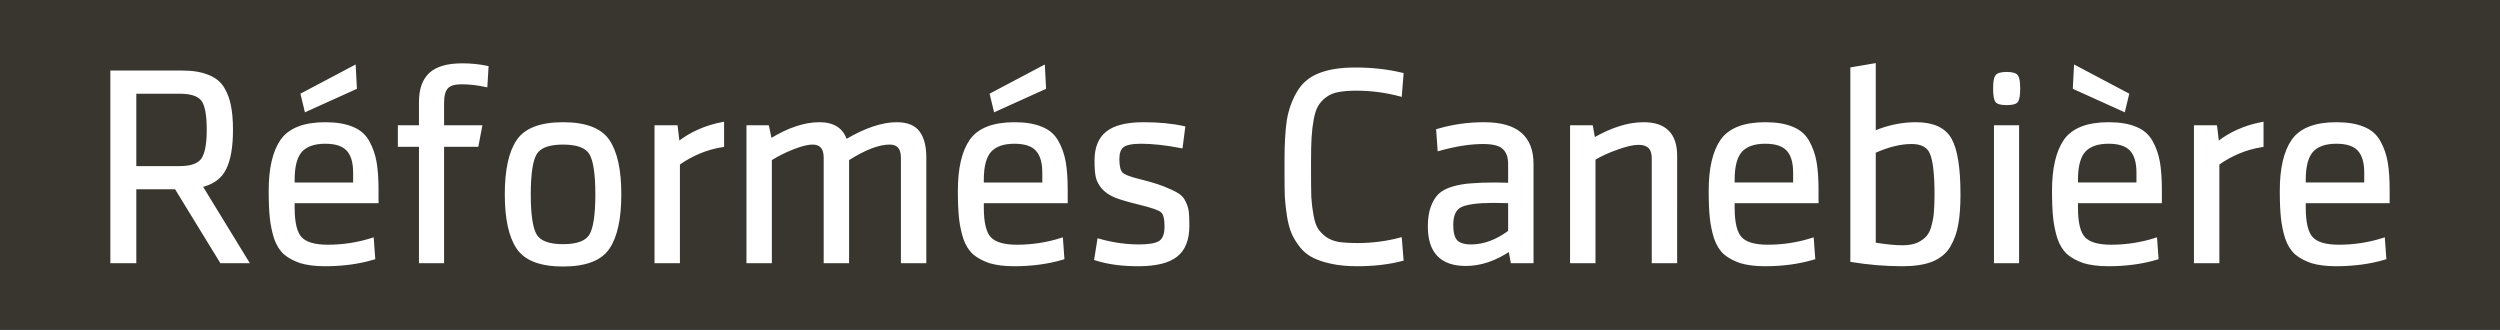<?xml version="1.0" encoding="UTF-8" standalone="no"?>
<!-- Created with Inkscape (http://www.inkscape.org/) -->

<svg
   width="190.5mm"
   height="25.135mm"
   id="svg8631"
   version="1.1"
   inkscape:version="1.3.2 (091e20e, 2023-11-25, custom)"
   sodipodi:docname="g40.svg"
   inkscape:export-filename="..\..\Users\nicol\Desktop\noa.svg"
   inkscape:export-xdpi="90"
   inkscape:export-ydpi="90"
   xml:space="preserve"
   xmlns:inkscape="http://www.inkscape.org/namespaces/inkscape"
   xmlns:sodipodi="http://sodipodi.sourceforge.net/DTD/sodipodi-0.dtd"
   xmlns="http://www.w3.org/2000/svg"
   xmlns:svg="http://www.w3.org/2000/svg"
   xmlns:rdf="http://www.w3.org/1999/02/22-rdf-syntax-ns#"
   xmlns:cc="http://creativecommons.org/ns#"
   xmlns:dc="http://purl.org/dc/elements/1.1/"><rect width="100%" height="100%" fill="#808080" stroke="none"/><defs
     id="defs3" /><sodipodi:namedview
     inkscape:document-units="mm"
     id="base"
     pagecolor="#ffffff"
     bordercolor="#666666"
     borderopacity="1.0"
     inkscape:pageopacity="0.0"
     inkscape:pageshadow="2"
     inkscape:zoom="0.44444444"
     inkscape:cx="698.62501"
     inkscape:cy="325.125"
     inkscape:current-layer="g40"
     showgrid="false"
     inkscape:window-width="1920"
     inkscape:window-height="1009"
     inkscape:window-x="-8"
     inkscape:window-y="-8"
     inkscape:window-maximized="1"
     showguides="true"
     inkscape:pagecheckerboard="0"
     inkscape:showpageshadow="2"
     inkscape:deskcolor="#d1d1d1"><inkscape:grid
       type="xygrid"
       id="grid3625"
       originx="7314.947"
       originy="562.888"
       spacingx="1"
       spacingy="1"
       units="mm"
       visible="false" /></sodipodi:namedview><g
     inkscape:label="Layer 1"
     inkscape:groupmode="layer"
     id="layer1"
     transform="translate(7314.947,562.888)"><g
       id="g40"
       transform="translate(-735.75,-440.5)"><g
         id="g1"><path
           sodipodi:nodetypes="ccccc"
           inkscape:export-ydpi="90"
           inkscape:export-xdpi="90"
           inkscape:export-filename="F:\Marseille-transports\1-serveur\metro\image\cag.png"
           inkscape:connector-curvature="0"
           id="path39"
           d="m -6579.197,-122.389 h 720 v 95 h -720 z"
           style="fill:#39362f;fill-opacity:1;stroke:none;stroke-width:0.354;stroke-linecap:butt;stroke-linejoin:miter;stroke-miterlimit:4;stroke-dasharray:none;stroke-opacity:1" /><path
           style="font-size:80px;line-height:75%;font-family:SenticoSansDT-Regular;-inkscape-font-specification:SenticoSansDT-Regular;text-align:center;letter-spacing:0px;word-spacing:0px;text-anchor:middle;fill:#ffffff;stroke:#ffffff;stroke-width:0.756"
           d="m -6515.517,-46.969 -13.04,-21.28 h -11.76 v 21.28 h -6.72 v -54.72 h 20.4 q 4.4,0 7.28,1.2 2.96,1.12 4.4,3.52 1.44,2.4 1.92,5.2 0.56,2.72 0.56,6.8 0,7.28 -1.92,11.12 -1.84,3.84 -6.88,5.04 l 13.36,21.84 z m -3.76,-38 q 0,-6.64 -1.68,-8.72 -1.68,-2.08 -6.4,-2.08 h -12.96 v 21.6 h 12.8 q 4.88,0 6.56,-2.24 1.68,-2.32 1.68,-8.56 z m 24.56,20.72 v 1.68 q 0,6.56 2.16,8.8 2.16,2.24 7.76,2.24 6.64,0 12.88,-2 l 0.4,5.52 q -6.4,1.92 -14.08,1.92 -4.16,0 -7.04,-0.88 -2.8,-0.96 -4.56,-2.48 -1.76,-1.6 -2.72,-4.4 -0.88,-2.8 -1.2,-5.84 -0.32,-3.12 -0.32,-7.76 0,-9.6 3.36,-14.48 3.44,-4.88 12.56,-4.88 4.72,0 7.76,1.28 3.04,1.2 4.56,3.92 1.52,2.72 2.08,5.92 0.56,3.2 0.56,8.08 v 3.36 z m 0,-6.4 v 1.2 h 17.6 v -3.2 q 0,-4.48 -1.92,-6.56 -1.92,-2.16 -6.48,-2.16 -4.8,0 -7.04,2.48 -2.16,2.48 -2.16,8.24 z m 3.6,-19.92 -1.12,-4.64 15.12,-8 0.32,6.16 z m 51.92,-7.12 q -3.68,-0.8 -7.12,-0.8 -2.96,0 -4.16,1.28 -1.2,1.28 -1.2,4.4 v 6.88 h 10.96 l -1.04,5.44 h -9.92 v 33.52 h -6.48 v -33.52 h -6.08 v -5.44 h 6.08 v -7.04 q 0,-5.44 2.8,-8.08 2.88,-2.72 9.28,-2.72 3.76,0 7.2,0.72 z m 30.08,43.04 q 1.76,-2.96 1.76,-11.76 0,-8.8 -1.76,-11.76 -1.76,-2.96 -7.92,-2.96 -6.16,0 -7.92,2.96 -1.76,2.96 -1.76,11.76 0,8.8 1.76,11.76 1.76,2.96 7.92,2.96 6.16,0 7.92,-2.96 z m 5.12,-27.2 q 3.36,4.96 3.36,15.44 0,10.48 -3.36,15.44 -3.36,4.96 -13.04,4.96 -9.68,0 -13.04,-4.96 -3.36,-4.96 -3.36,-15.44 0,-10.48 3.36,-15.44 3.36,-4.96 13.04,-4.96 9.68,0 13.04,4.96 z m 32.96,-5.04 v 6.48 q -6.8,1.04 -12.72,5.2 v 28.24 h -6.56 v -38.96 h 5.92 l 0.56,4.72 q 5.36,-4.24 12.8,-5.68 z m 58.24,39.92 h -6.56 v -30 q 0,-4.16 -3.6,-4.16 -4.8,0 -12.08,4.64 v 29.52 h -6.56 v -30 q 0,-4.16 -3.6,-4.16 -2,0 -5.52,1.36 -3.52,1.36 -6.56,3.28 v 29.52 h -6.56 v -38.96 h 5.76 l 0.8,3.84 q 7.68,-4.72 14.08,-4.72 6.08,0 7.6,4.96 8.4,-4.96 14.64,-4.96 4.48,0 6.32,2.56 1.84,2.48 1.84,7.2 z m 16.56,-17.28 v 1.68 q 0,6.56 2.16,8.8 2.16,2.24 7.76,2.24 6.64,0 12.88,-2 l 0.4,5.52 q -6.4,1.92 -14.08,1.92 -4.16,0 -7.04,-0.88 -2.8,-0.96 -4.56,-2.48 -1.76,-1.6 -2.72,-4.4 -0.88,-2.8 -1.2,-5.84 -0.32,-3.12 -0.32,-7.76 0,-9.6 3.36,-14.48 3.44,-4.88 12.56,-4.88 4.72,0 7.76,1.28 3.04,1.2 4.56,3.92 1.52,2.72 2.08,5.92 0.56,3.2 0.56,8.08 v 3.36 z m 0,-6.4 v 1.2 h 17.6 v -3.2 q 0,-4.48 -1.92,-6.56 -1.92,-2.16 -6.48,-2.16 -4.8,0 -7.04,2.48 -2.16,2.48 -2.16,8.24 z m 3.6,-19.92 -1.12,-4.64 15.12,-8 0.32,6.16 z m 55.6,33.2 q 0,6 -3.44,8.64 -3.36,2.64 -10.96,2.64 -7.04,0 -12.24,-1.68 l 0.88,-5.52 q 5.92,1.68 11.68,1.68 4.24,0 5.92,-1.04 1.76,-1.12 1.76,-4.48 0,-3.44 -1.12,-4.4 -1.04,-0.96 -6.64,-2.32 -4.32,-1.04 -6.8,-2 -2.4,-1.04 -3.68,-2.56 -1.28,-1.6 -1.6,-3.2 -0.32,-1.6 -0.32,-4.56 0,-5.44 3.2,-8 3.28,-2.64 10.56,-2.64 6.56,0 11.6,1.12 l -0.72,5.6 q -6.64,-1.28 -11.6,-1.28 -4,0 -5.36,1.12 -1.28,1.04 -1.28,3.68 0,3.04 0.96,4.08 0.96,1.04 5.28,2.08 4.16,1.04 6.64,2 2.48,0.96 4,1.84 1.6,0.88 2.24,2.4 0.72,1.44 0.88,2.8 0.16,1.28 0.16,4 z m 48.56,-39.28 q -3.12,0 -5.28,0.4 -2.16,0.4 -3.68,1.52 -1.52,1.12 -2.4,2.56 -0.88,1.44 -1.36,4 -0.48,2.56 -0.64,5.28 -0.16,2.72 -0.16,7.04 v 2.96 q 0,4.56 0.08,7.28 0.16,2.64 0.64,5.28 0.48,2.64 1.36,4 0.88,1.36 2.4,2.48 1.6,1.12 3.84,1.52 2.24,0.32 5.52,0.32 6.32,0 12.32,-1.6 l 0.48,6 q -5.76,1.52 -12.96,1.52 -4,0 -7.12,-0.64 -3.12,-0.64 -5.28,-1.68 -2.16,-1.04 -3.68,-2.88 -1.52,-1.92 -2.4,-3.84 -0.88,-2 -1.36,-4.96 -0.48,-2.96 -0.64,-5.68 -0.08,-2.72 -0.08,-6.64 v -3.84 q 0,-6.96 0.64,-11.36 0.72,-4.4 2.8,-8 2.08,-3.68 6.08,-5.28 4.08,-1.68 10.48,-1.68 7.28,0 13.52,1.52 l -0.48,6.08 q -6.32,-1.68 -12.64,-1.68 z m 50.56,21.52 v 28.16 h -5.84 l -0.64,-3.44 q -6.32,4.24 -12.64,4.24 -10.56,0 -10.56,-10.96 0,-3.28 0.8,-5.52 0.8,-2.24 2.16,-3.6 1.44,-1.36 4,-2.08 2.56,-0.72 5.2,-0.88 2.72,-0.24 7.04,-0.24 1.68,0 3.92,0.08 v -5.76 q 0,-3.12 -1.68,-4.64 -1.6,-1.52 -5.92,-1.52 -5.6,0 -12.72,2 l -0.4,-5.6 q 6.48,-1.92 13.36,-1.92 7.2,0 10.56,2.96 3.36,2.88 3.36,8.72 z m -6.56,19.44 v -8.56 q -2.32,-0.08 -4.72,-0.08 -6.48,0 -9.2,1.2 -2.64,1.2 -2.64,5.52 0,3.28 1.2,4.64 1.28,1.36 4.32,1.36 5.52,0 11.04,-4.08 z m 47.92,8.72 h -6.56 v -29.92 q 0,-4.16 -4.16,-4.16 -2.32,0 -6.08,1.36 -3.68,1.28 -6.72,3.04 v 29.68 h -6.56 v -38.96 h 5.84 l 0.64,3.6 q 7.76,-4.48 14.32,-4.48 9.28,0 9.28,9.28 z m 16.56,-17.28 v 1.68 q 0,6.56 2.16,8.8 2.16,2.24 7.76,2.24 6.64,0 12.88,-2 l 0.4,5.52 q -6.4,1.92 -14.08,1.92 -4.16,0 -7.04,-0.88 -2.8,-0.96 -4.56,-2.48 -1.76,-1.6 -2.72,-4.4 -0.88,-2.8 -1.2,-5.84 -0.32,-3.12 -0.32,-7.76 0,-9.6 3.36,-14.48 3.44,-4.88 12.56,-4.88 4.72,0 7.76,1.28 3.04,1.2 4.56,3.92 1.52,2.72 2.08,5.92 0.56,3.2 0.56,8.08 v 3.36 z m 0,-6.4 v 1.2 h 17.6 v -3.2 q 0,-4.48 -1.92,-6.56 -1.92,-2.16 -6.48,-2.16 -4.8,0 -7.04,2.48 -2.16,2.48 -2.16,8.24 z m 65.04,4.24 q 0,5.2 -0.64,8.64 -0.56,3.36 -2.24,6.24 -1.68,2.8 -5.04,4.16 -3.28,1.28 -8.4,1.28 -7.2,0 -14.64,-1.2 v -55.36 l 6.56,-1.12 v 19.44 q 5.92,-2.48 11.92,-2.48 7.36,0 9.92,4.48 2.56,4.48 2.56,15.92 z m -24.4,-12.24 v 26.48 q 4.96,0.8 8.08,0.8 2.64,0 4.48,-0.8 1.84,-0.88 2.8,-2.08 1.04,-1.2 1.52,-3.36 0.56,-2.16 0.64,-4 0.16,-1.84 0.16,-4.8 0,-8.48 -1.28,-11.68 -1.2,-3.2 -5.68,-3.2 -4.88,0 -10.72,2.64 z m 41.28,31.68 h -6.48 v -38.96 h 6.48 z m -6.16,-46.32 q -0.56,-0.88 -0.56,-3.6 0,-2.72 0.56,-3.52 0.56,-0.88 2.96,-0.88 2.4,0 2.96,0.88 0.56,0.8 0.56,3.52 0,2.72 -0.56,3.6 -0.56,0.8 -2.96,0.8 -2.4,0 -2.96,-0.8 z m 23.12,29.04 v 1.68 q 0,6.56 2.16,8.8 2.16,2.24 7.76,2.24 6.64,0 12.88,-2 l 0.4,5.52 q -6.4,1.92 -14.08,1.92 -4.16,0 -7.04,-0.88 -2.8,-0.96 -4.56,-2.48 -1.76,-1.6 -2.72,-4.4 -0.88,-2.8 -1.2,-5.84 -0.32,-3.12 -0.32,-7.76 0,-9.6 3.36,-14.48 3.44,-4.88 12.56,-4.88 4.72,0 7.76,1.28 3.04,1.2 4.56,3.92 1.52,2.72 2.08,5.92 0.56,3.2 0.56,8.08 v 3.36 z m 0,-6.4 v 1.2 h 17.6 v -3.2 q 0,-4.48 -1.92,-6.56 -1.92,-2.16 -6.48,-2.16 -4.8,0 -7.04,2.48 -2.16,2.48 -2.16,8.24 z m 14.72,-24.56 -1.12,4.64 -14.32,-6.48 0.32,-6.16 z m 38.72,8.32 v 6.48 q -6.8,1.04 -12.72,5.2 v 28.24 h -6.56 v -38.96 h 5.92 l 0.56,4.72 q 5.36,-4.24 12.8,-5.68 z m 12.16,22.64 v 1.68 q 0,6.56 2.16,8.8 2.16,2.24 7.76,2.24 6.64,0 12.88,-2 l 0.4,5.52 q -6.4,1.92 -14.08,1.92 -4.16,0 -7.04,-0.88 -2.8,-0.96 -4.56,-2.48 -1.76,-1.6 -2.72,-4.4 -0.88,-2.8 -1.2,-5.84 -0.32,-3.12 -0.32,-7.76 0,-9.6 3.36,-14.48 3.44,-4.88 12.56,-4.88 4.72,0 7.76,1.28 3.04,1.2 4.56,3.92 1.52,2.72 2.08,5.92 0.56,3.2 0.56,8.08 v 3.36 z m 0,-6.4 v 1.2 h 17.6 v -3.2 q 0,-4.48 -1.92,-6.56 -1.92,-2.16 -6.48,-2.16 -4.8,0 -7.04,2.48 -2.16,2.48 -2.16,8.24 z"
           id="text39"
           aria-label="Réformés Canebière" /></g></g></g></svg>
